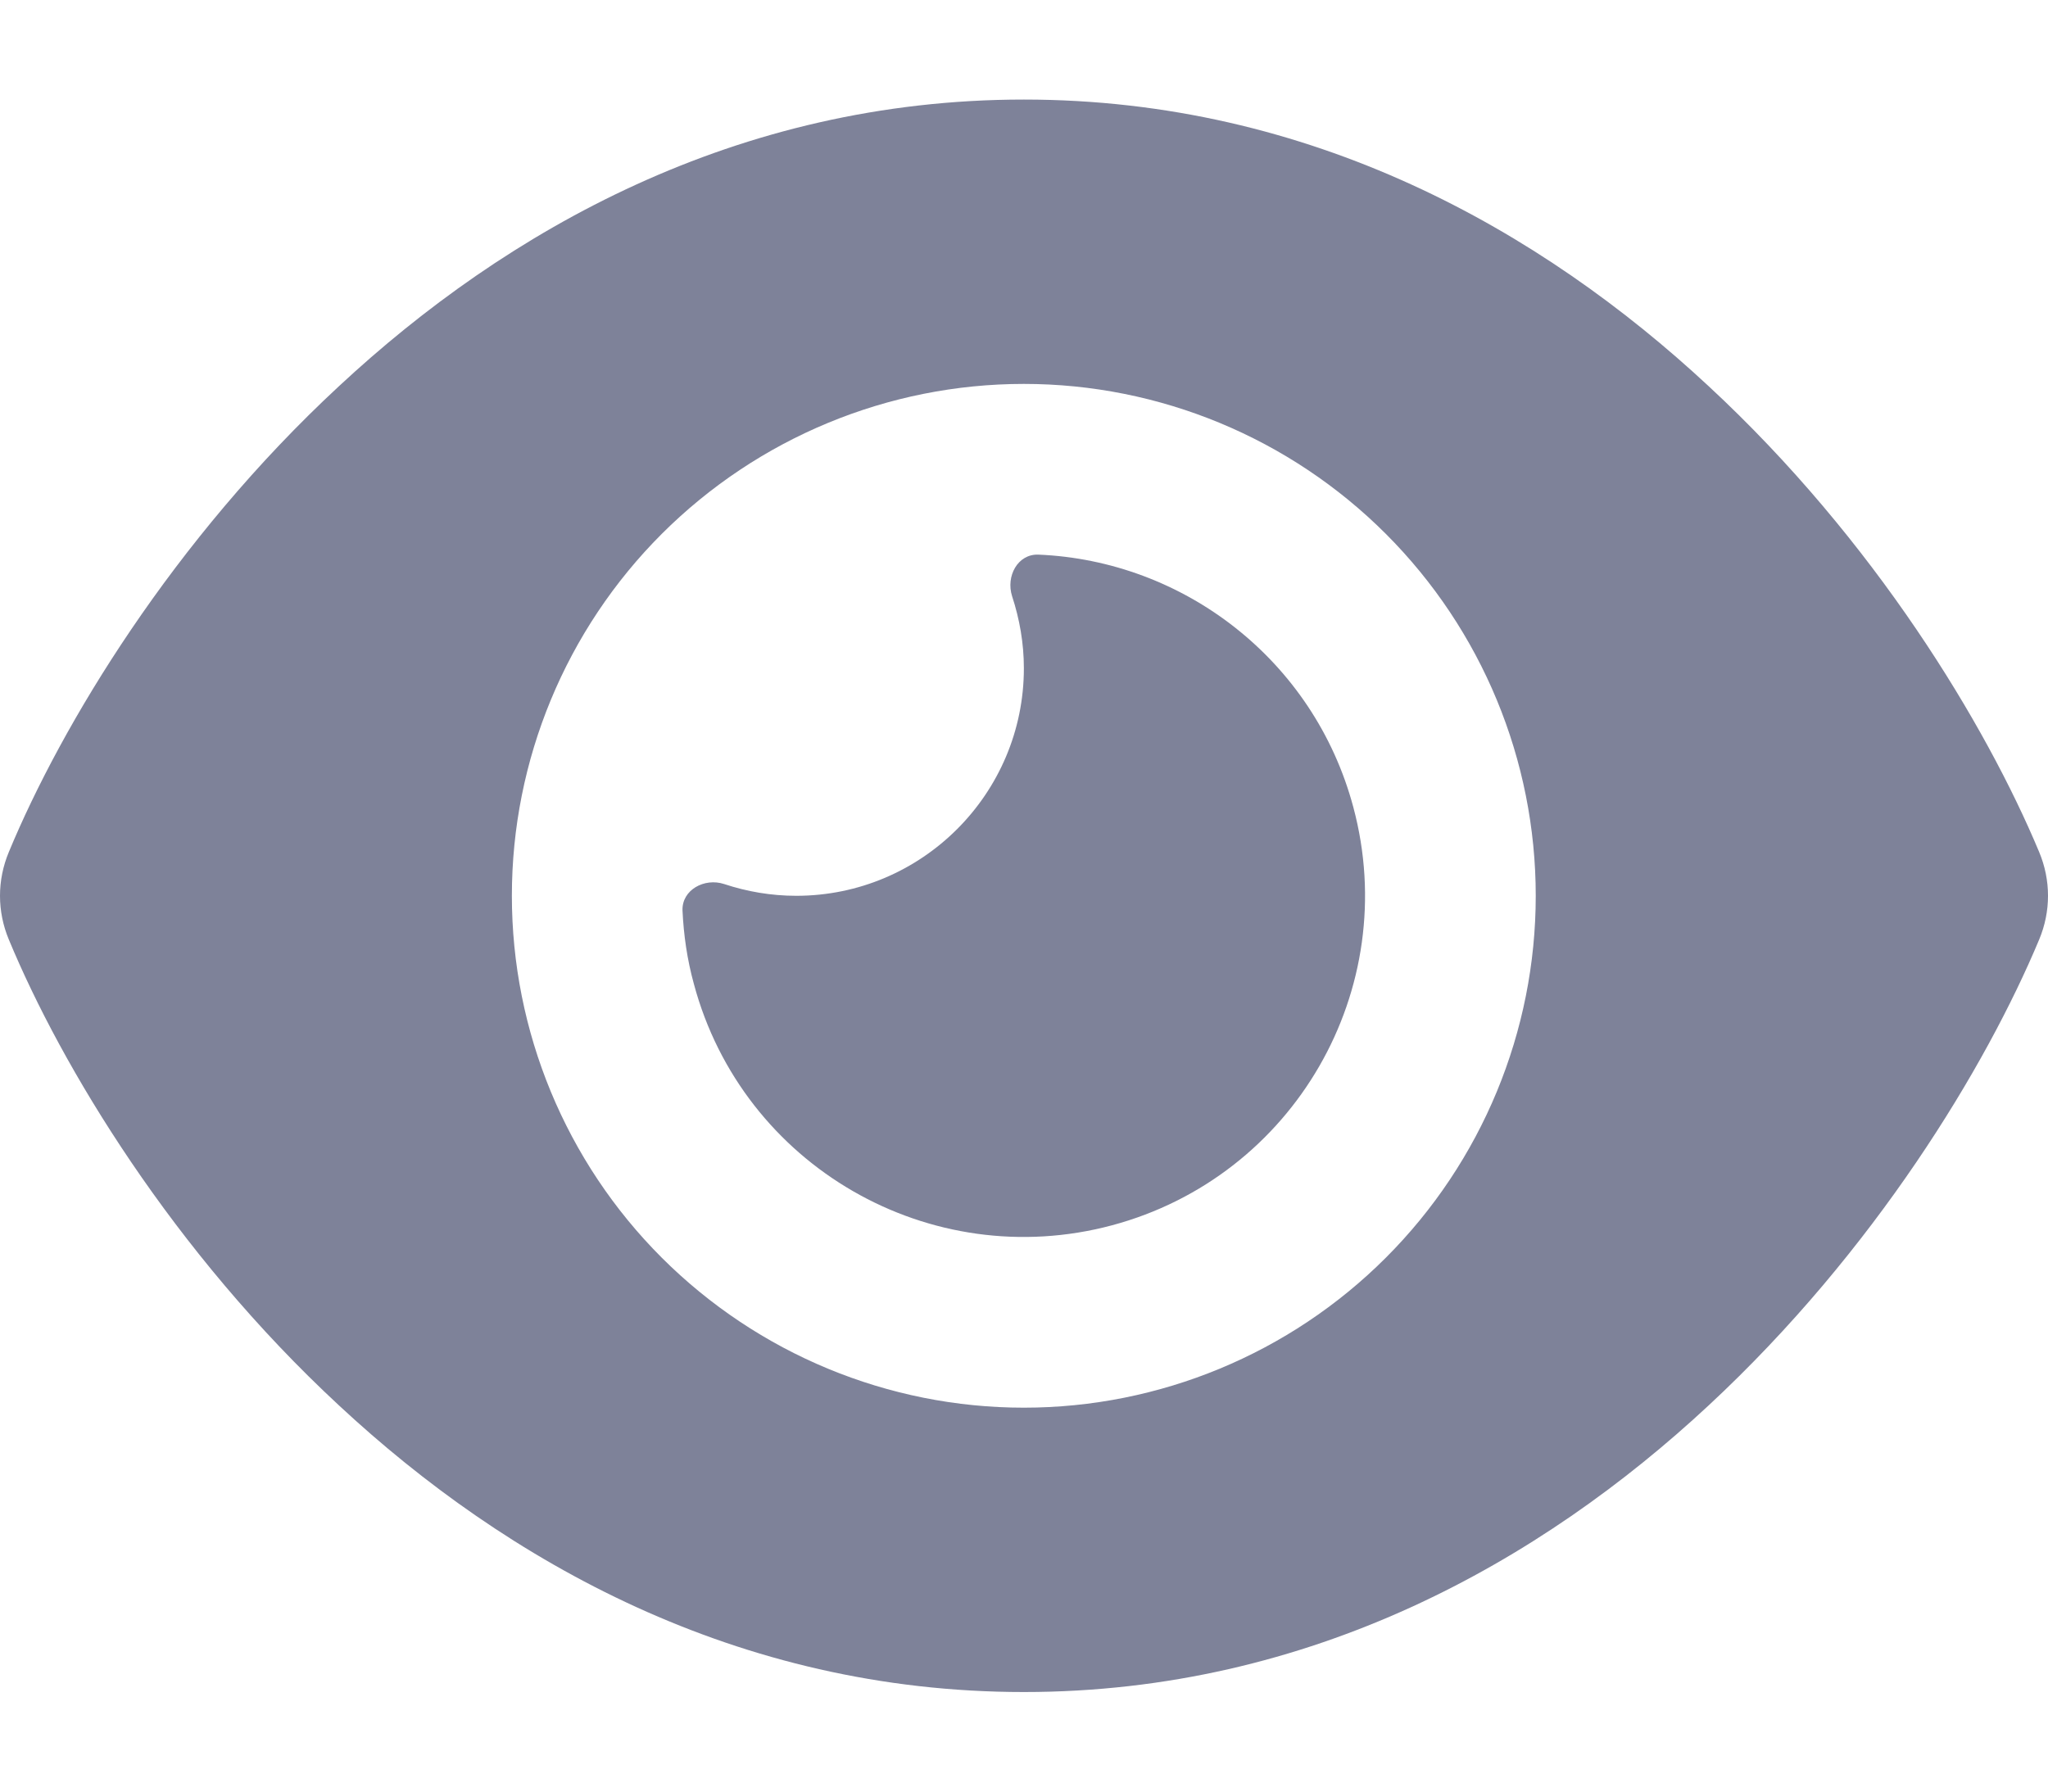 <svg width="16" height="14" viewBox="0 0 16 14" fill="none" xmlns="http://www.w3.org/2000/svg">
<path d="M7.999 0.778C5.754 0.778 3.957 1.8 2.649 3.017C1.349 4.222 0.48 5.667 0.069 6.658C-0.023 6.878 -0.023 7.122 0.069 7.342C0.48 8.333 1.349 9.778 2.649 10.983C3.957 12.2 5.754 13.222 7.999 13.222C10.243 13.222 12.04 12.2 13.348 10.983C14.648 9.775 15.517 8.333 15.931 7.342C16.023 7.122 16.023 6.878 15.931 6.658C15.517 5.667 14.648 4.222 13.348 3.017C12.04 1.8 10.243 0.778 7.999 0.778ZM3.999 7C3.999 5.939 4.42 4.922 5.17 4.172C5.921 3.422 6.938 3 7.999 3C9.059 3 10.077 3.422 10.827 4.172C11.577 4.922 11.998 5.939 11.998 7C11.998 8.061 11.577 9.078 10.827 9.828C10.077 10.578 9.059 11 7.999 11C6.938 11 5.921 10.578 5.17 9.828C4.42 9.078 3.999 8.061 3.999 7ZM7.999 5.222C7.999 6.203 7.201 7 6.221 7C6.024 7 5.835 6.967 5.657 6.908C5.504 6.858 5.327 6.953 5.332 7.114C5.341 7.306 5.368 7.497 5.421 7.689C5.802 9.111 7.265 9.955 8.687 9.575C10.11 9.194 10.954 7.731 10.573 6.308C10.265 5.156 9.246 4.381 8.112 4.334C7.951 4.328 7.857 4.503 7.907 4.659C7.965 4.836 7.999 5.025 7.999 5.222Z" fill="#7E8299"/>
</svg>
